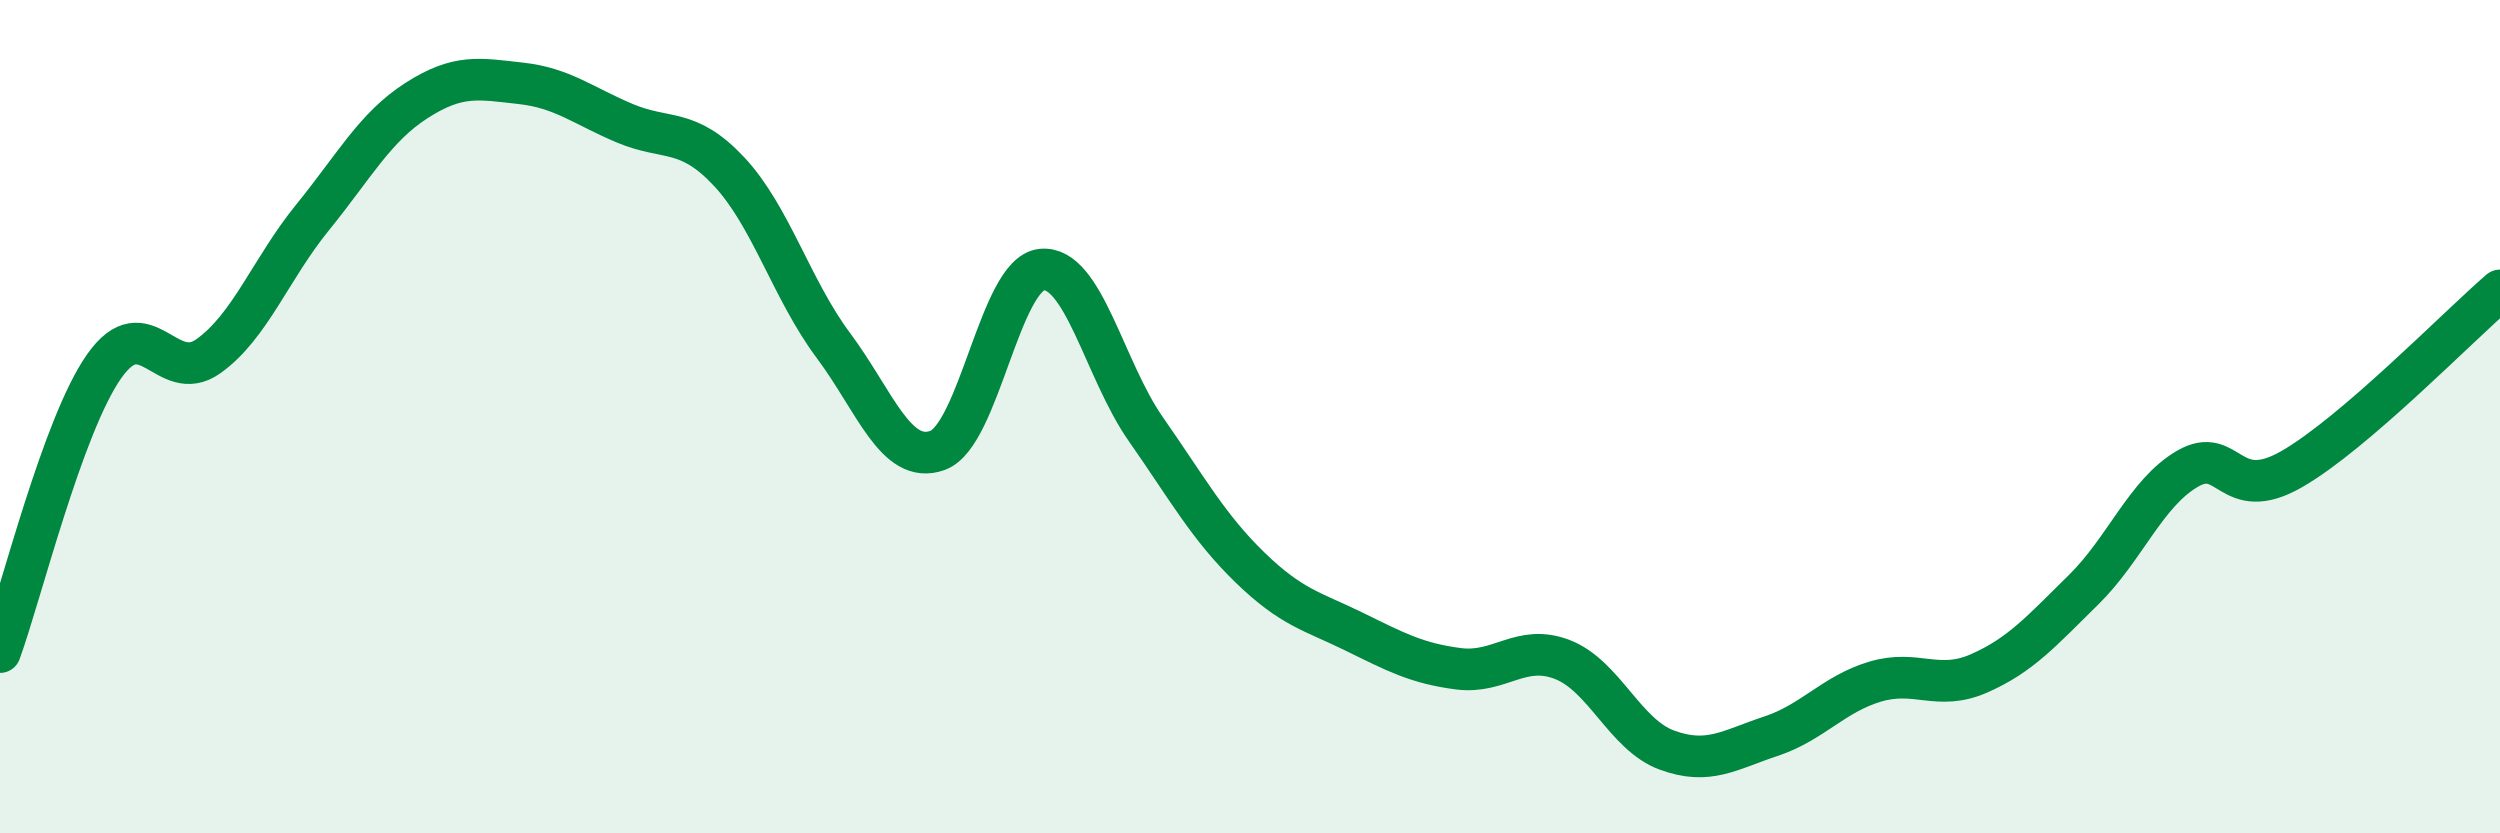 
    <svg width="60" height="20" viewBox="0 0 60 20" xmlns="http://www.w3.org/2000/svg">
      <path
        d="M 0,15.65 C 0.5,14.28 1.5,10.21 2.5,8.79 C 3.5,7.37 4,9.26 5,8.55 C 6,7.84 6.5,6.45 7.5,5.22 C 8.5,3.99 9,3.05 10,2.41 C 11,1.77 11.5,1.89 12.5,2 C 13.5,2.11 14,2.54 15,2.96 C 16,3.38 16.5,3.05 17.5,4.12 C 18.5,5.19 19,6.95 20,8.29 C 21,9.63 21.5,11.17 22.5,10.81 C 23.5,10.45 24,6.57 25,6.47 C 26,6.37 26.5,8.87 27.5,10.3 C 28.5,11.73 29,12.65 30,13.62 C 31,14.59 31.5,14.67 32.5,15.16 C 33.5,15.65 34,15.92 35,16.05 C 36,16.18 36.5,15.44 37.5,15.83 C 38.5,16.22 39,17.63 40,18 C 41,18.37 41.5,18 42.5,17.67 C 43.5,17.34 44,16.66 45,16.36 C 46,16.06 46.5,16.6 47.5,16.16 C 48.5,15.72 49,15.14 50,14.16 C 51,13.18 51.5,11.83 52.5,11.25 C 53.5,10.67 53.5,12.12 55,11.26 C 56.5,10.4 59,7.83 60,6.97L60 20L0 20Z"
        fill="#008740"
        opacity="0.1"
        stroke-linecap="round"
        stroke-linejoin="round"
      />
      <path
        d="M 0,15.65 C 0.5,14.28 1.5,10.21 2.5,8.79 C 3.5,7.37 4,9.26 5,8.55 C 6,7.84 6.5,6.45 7.5,5.22 C 8.5,3.99 9,3.05 10,2.41 C 11,1.77 11.5,1.89 12.5,2 C 13.5,2.11 14,2.54 15,2.96 C 16,3.38 16.5,3.05 17.5,4.12 C 18.5,5.19 19,6.95 20,8.29 C 21,9.63 21.5,11.17 22.5,10.81 C 23.5,10.45 24,6.57 25,6.47 C 26,6.37 26.5,8.87 27.5,10.3 C 28.5,11.73 29,12.65 30,13.62 C 31,14.59 31.5,14.67 32.5,15.16 C 33.5,15.65 34,15.92 35,16.05 C 36,16.18 36.5,15.44 37.5,15.83 C 38.5,16.22 39,17.63 40,18 C 41,18.37 41.5,18 42.5,17.67 C 43.5,17.34 44,16.66 45,16.36 C 46,16.06 46.5,16.6 47.5,16.16 C 48.5,15.72 49,15.14 50,14.16 C 51,13.18 51.5,11.83 52.5,11.25 C 53.5,10.67 53.5,12.12 55,11.26 C 56.5,10.4 59,7.83 60,6.97"
        stroke="#008740"
        stroke-width="1"
        fill="none"
        stroke-linecap="round"
        stroke-linejoin="round"
      />
    </svg>
  